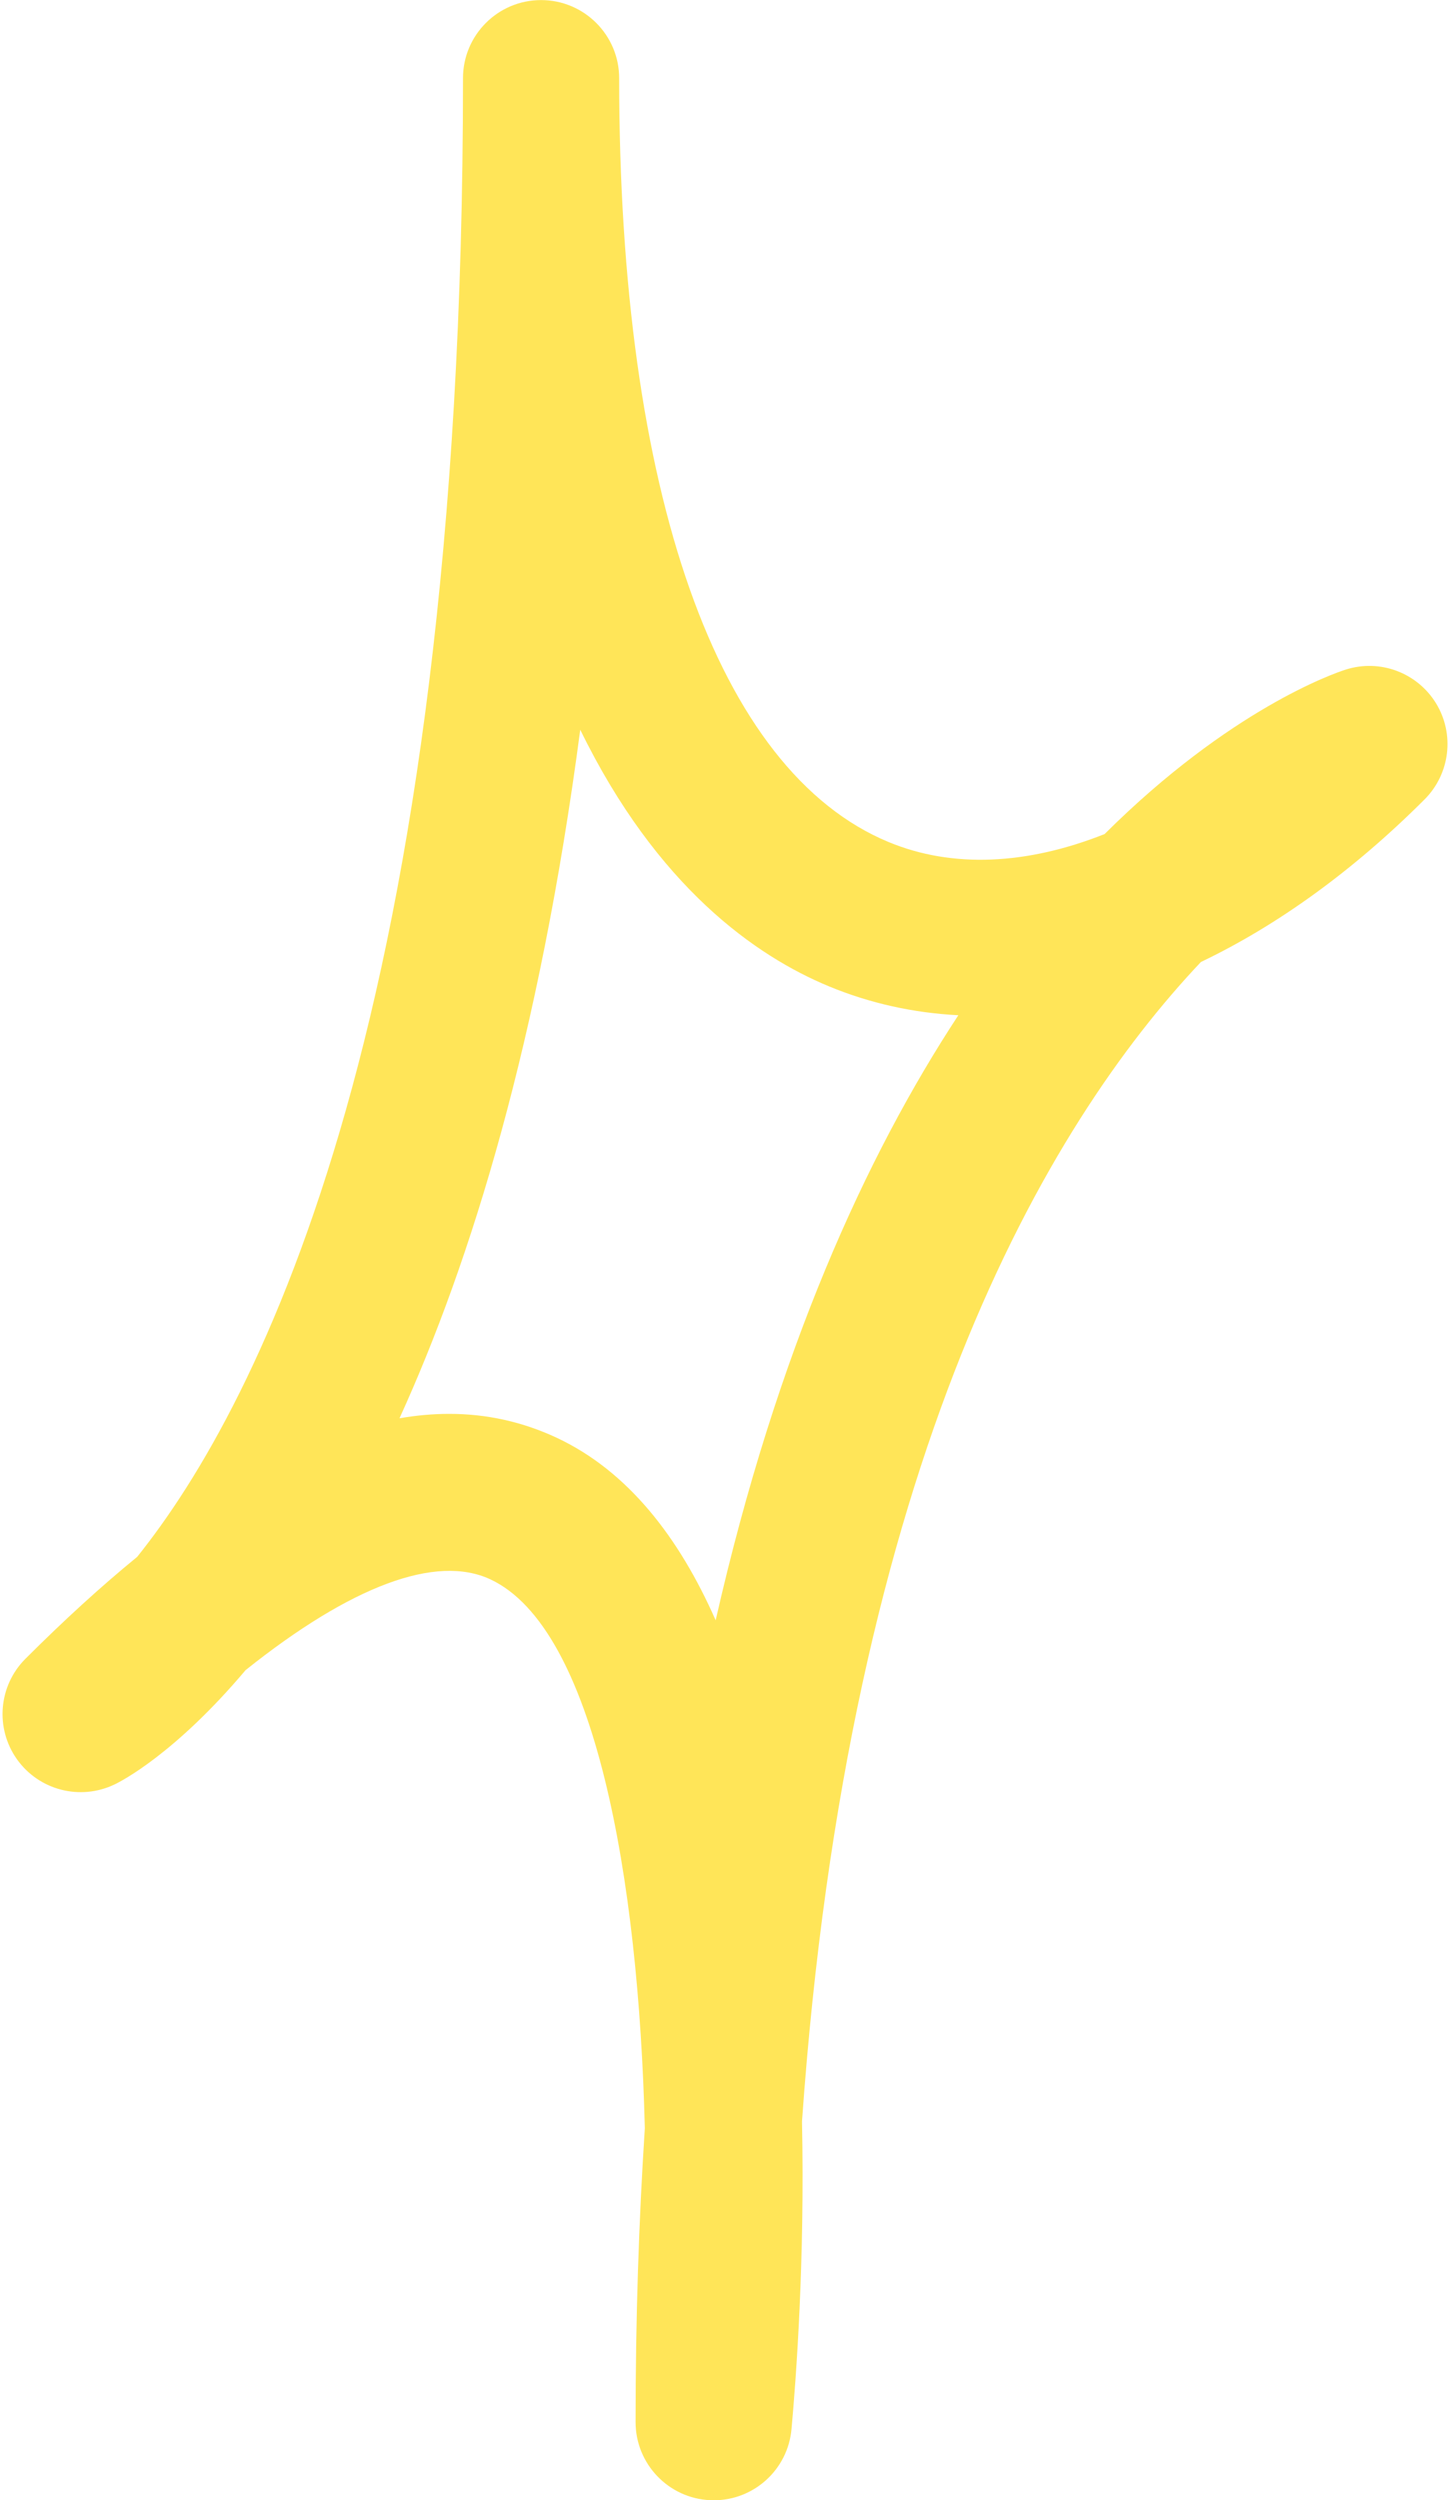 <?xml version="1.0" encoding="UTF-8"?> <svg xmlns="http://www.w3.org/2000/svg" width="174" height="300" viewBox="0 0 174 300" fill="none"><path d="M85.65 300C85.5 300 85.36 300 85.22 300C80.21 299.77 76.27 295.64 76.27 290.63C76.27 278.17 76.66 266.43 77.38 255.37C76.64 225.36 71.41 195.39 58.85 189.51C52.33 186.46 42.13 190.29 29.47 200.4C21.01 210.43 14.53 213.75 13.74 214.12C9.62 216.09 4.68 214.82 2.03 211.09C-0.61 207.36 -0.18 202.27 3.05 199.04C7.68 194.41 12.14 190.34 16.46 186.81C31.15 168.48 55.56 121.19 55.56 9.38C55.56 4.2 59.76 0.01 64.93 0.01C70.1 0.01 74.3 4.21 74.3 9.38C74.3 59.12 86.09 92.53 106.64 101.04C114.29 104.21 123.23 103.78 132.55 100.08C147.62 85.08 160.15 80.77 161.47 80.35C165.59 79.03 170.07 80.71 172.33 84.4C174.58 88.09 174.01 92.85 170.96 95.91C162.37 104.5 153.27 111.05 144.11 115.43C125.61 135 101.84 175.15 96.24 254.55C96.59 271.31 95.52 285.57 94.98 291.48C94.54 296.33 90.47 300.01 85.65 300.01V300ZM53.9 169.65C58.43 169.65 62.72 170.61 66.81 172.52C75.34 176.52 81.48 184.44 85.88 194.42C93.22 162.1 103.93 138.68 115 121.82C109.63 121.54 104.42 120.4 99.47 118.35C90.73 114.73 78.84 106.45 69.63 87.56C64.73 124.72 56.55 151.3 47.94 170.18C49.97 169.83 51.96 169.65 53.9 169.65Z" fill="#FFE558"></path></svg> 